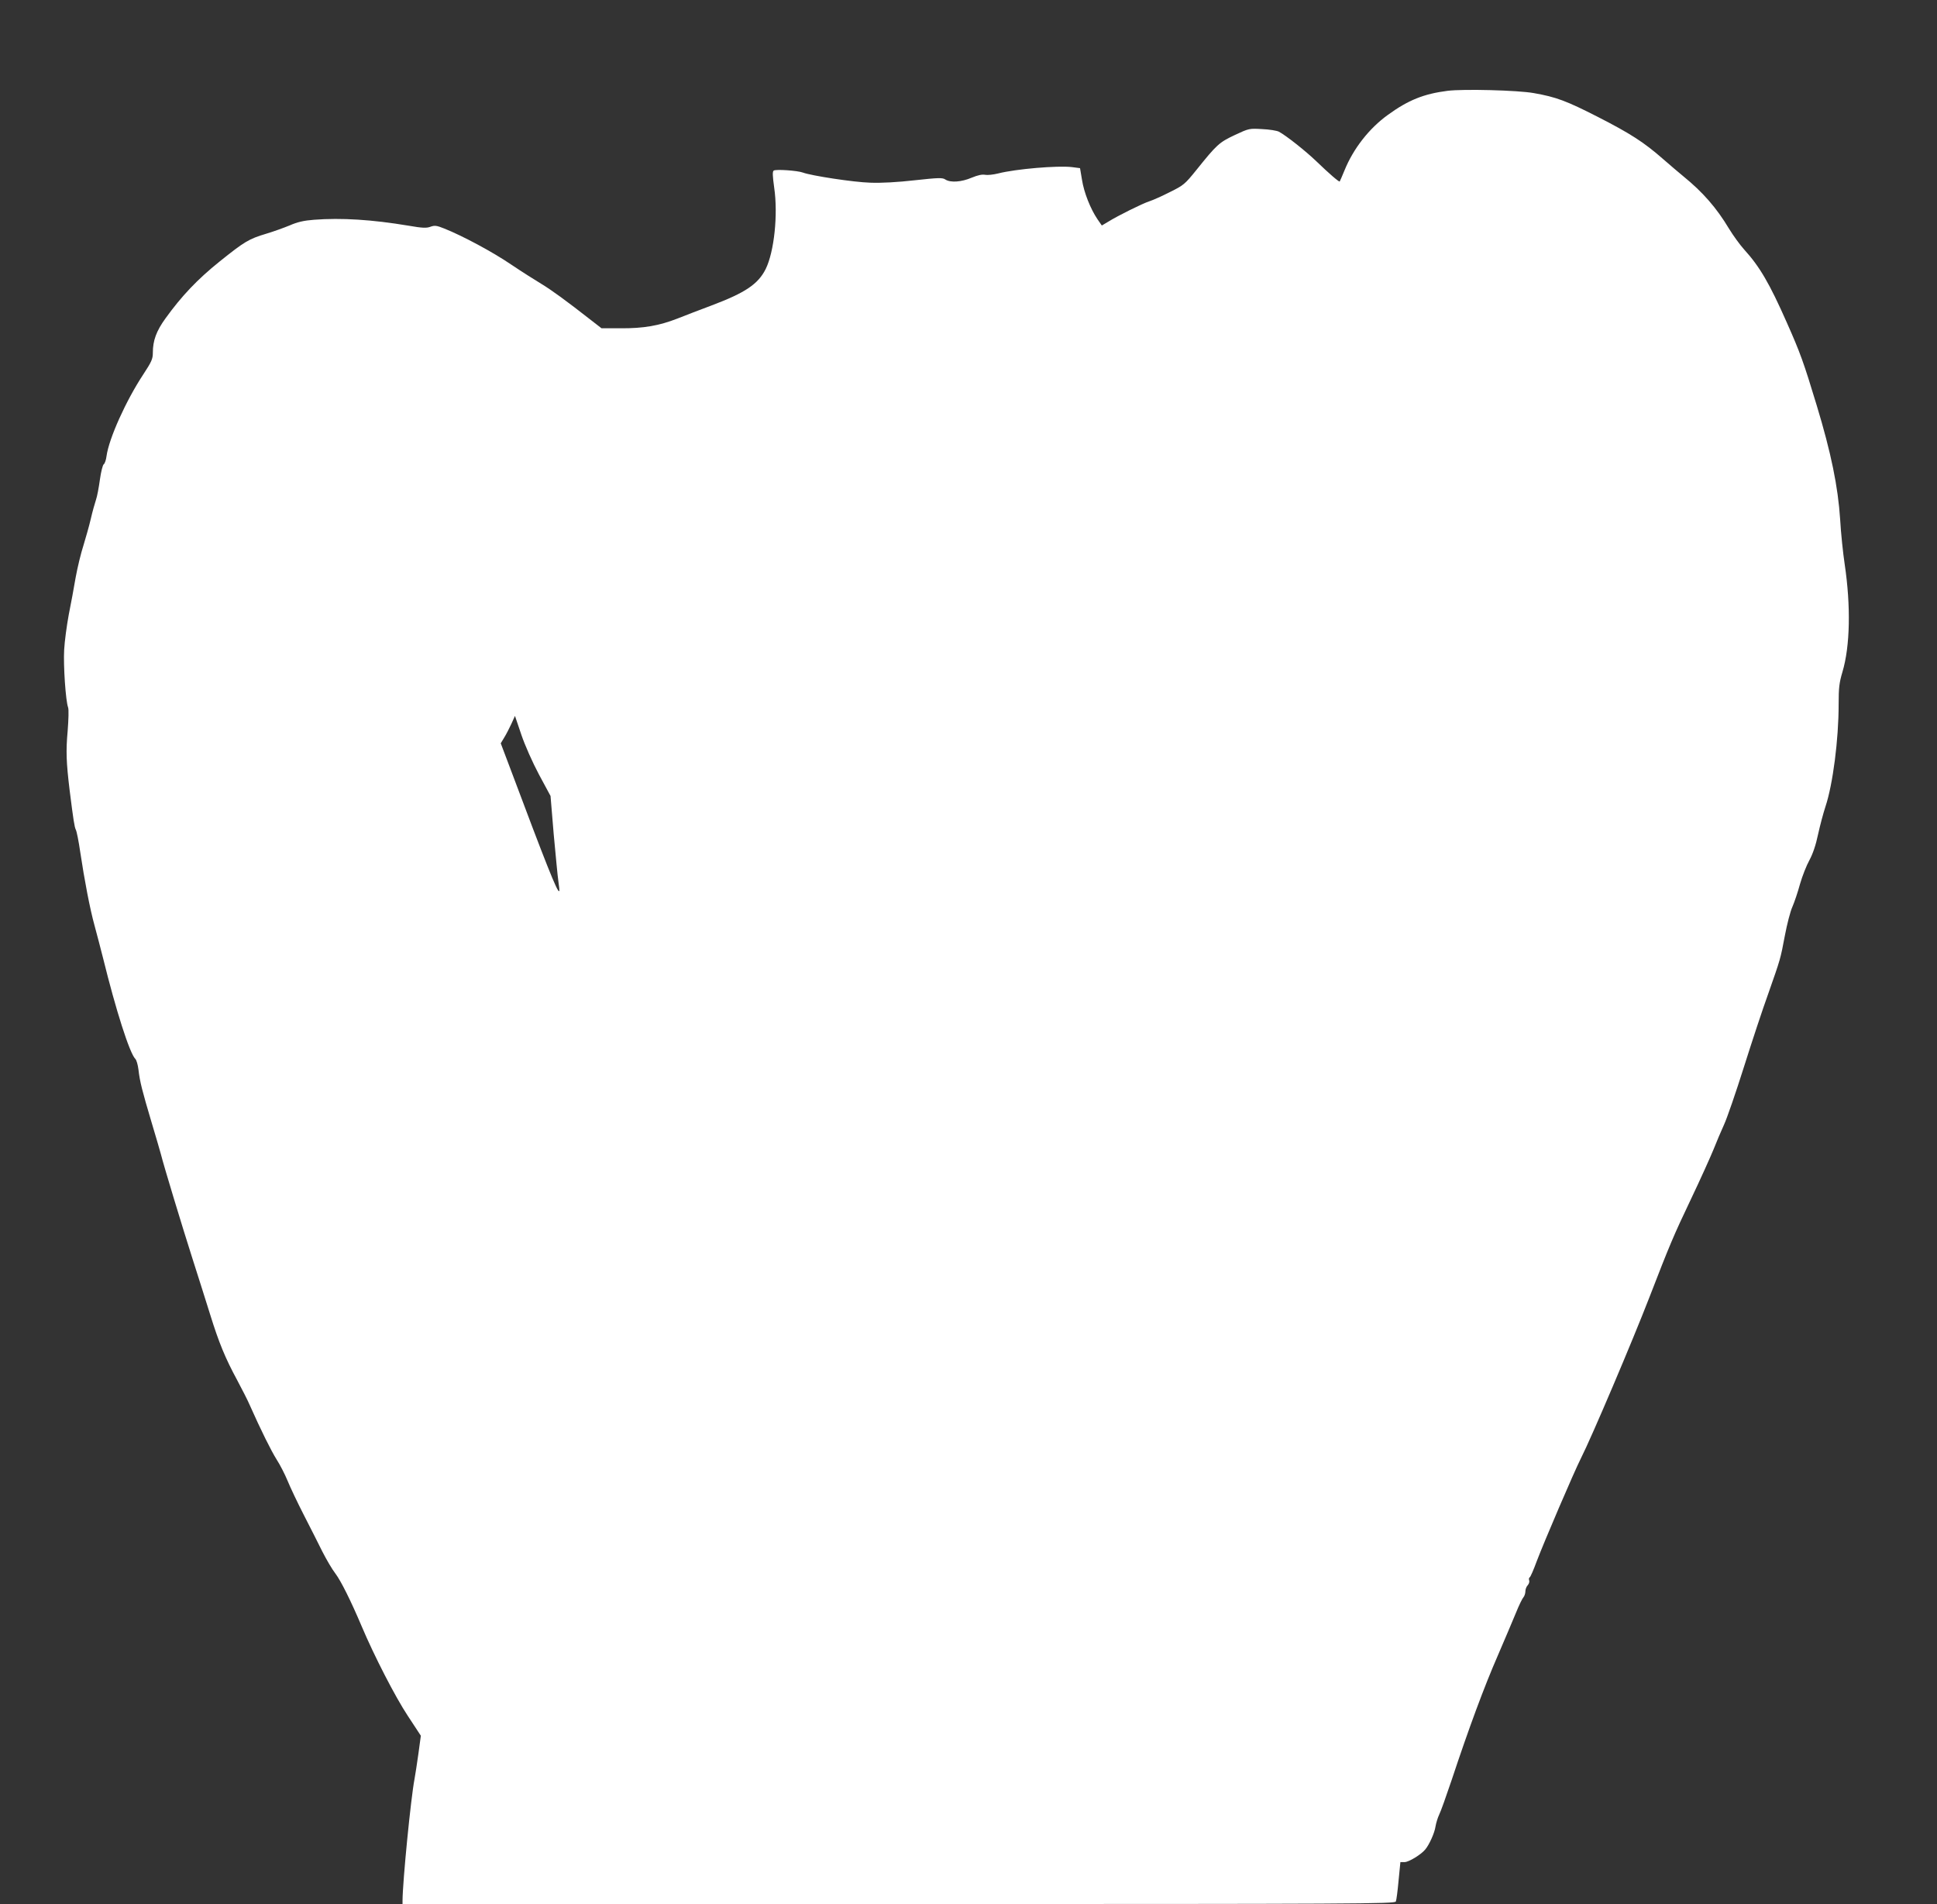 <?xml version="1.0" standalone="no"?>
<!DOCTYPE svg PUBLIC "-//W3C//DTD SVG 20010904//EN"
 "http://www.w3.org/TR/2001/REC-SVG-20010904/DTD/svg10.dtd">
<svg version="1.0" xmlns="http://www.w3.org/2000/svg"
 width="1280pt" height="1258pt" viewBox="0 0 1280 1258"
 preserveAspectRatio="xMidYMid meet">
<rect x="0" y="0" width="1280" height="1258" fill="#333333" stroke="none"/>
<g transform="translate(0,1258) scale(0.1,-0.1)"
fill="#ffffff" stroke="none">
<path d="M9566 11980 c-157 -20 -260 -61 -396 -160 -122 -88 -227 -222 -285
-365 -16 -38 -30 -72 -32 -74 -4 -5 -70 52 -155 134 -72 69 -200 170 -247 195
-14 7 -63 15 -110 17 -85 5 -87 5 -181 -39 -104 -49 -119 -63 -254 -231 -76
-94 -84 -101 -175 -146 -53 -27 -114 -54 -136 -61 -44 -14 -206 -94 -272 -135
l-42 -25 -29 42 c-46 68 -89 176 -102 260 l-13 77 -54 7 c-94 11 -370 -12
-487 -42 -32 -8 -71 -12 -86 -9 -19 4 -48 -2 -89 -19 -68 -29 -140 -34 -174
-12 -19 13 -45 12 -202 -5 -113 -13 -223 -19 -295 -16 -108 3 -389 46 -445 67
-35 13 -177 23 -192 13 -9 -6 -8 -33 3 -113 26 -177 0 -423 -56 -537 -50 -100
-134 -157 -360 -242 -74 -28 -175 -66 -224 -86 -121 -47 -223 -65 -375 -64
l-126 0 -67 52 c-170 133 -264 201 -330 241 -40 24 -130 81 -200 128 -123 84
-324 191 -442 238 -50 20 -63 22 -91 12 -26 -10 -54 -9 -146 7 -240 40 -443
53 -624 39 -67 -5 -110 -15 -160 -37 -39 -16 -108 -41 -155 -55 -117 -35 -144
-52 -309 -184 -147 -118 -251 -228 -357 -375 -61 -84 -84 -147 -84 -228 0 -40
-8 -59 -64 -144 -114 -173 -226 -422 -242 -538 -3 -26 -12 -51 -19 -55 -6 -4
-18 -50 -25 -102 -7 -51 -18 -111 -26 -133 -7 -21 -23 -77 -34 -125 -11 -48
-34 -127 -49 -177 -16 -49 -39 -144 -51 -210 -11 -66 -32 -178 -46 -248 -13
-71 -27 -174 -30 -230 -6 -103 10 -339 26 -381 5 -13 3 -79 -3 -157 -12 -131
-9 -207 13 -389 25 -199 32 -244 41 -262 6 -11 19 -77 29 -146 28 -187 64
-376 95 -488 15 -55 40 -151 56 -214 85 -345 175 -627 213 -666 8 -7 17 -39
21 -71 9 -80 25 -141 85 -343 29 -96 57 -193 63 -215 20 -80 140 -475 207
-685 38 -118 91 -287 119 -376 58 -187 100 -288 179 -434 31 -58 69 -132 83
-165 73 -164 141 -301 177 -358 22 -34 55 -98 73 -142 18 -44 66 -145 107
-225 41 -80 96 -188 122 -241 27 -53 65 -118 86 -145 37 -49 102 -179 174
-349 81 -192 222 -467 305 -592 l86 -131 -16 -118 c-9 -66 -21 -141 -26 -169
-24 -125 -78 -673 -79 -802 l0 -23 3279 0 c3057 0 3279 1 3285 17 4 9 12 71
18 138 l12 122 28 0 c27 0 108 49 136 83 27 32 62 110 68 152 4 24 15 59 24
78 10 19 47 123 83 230 113 341 216 619 304 820 46 107 101 236 121 285 20 50
43 96 50 103 6 7 12 25 12 38 0 14 7 32 16 41 8 9 12 23 9 31 -3 8 -2 18 4 21
5 3 26 51 46 106 49 129 246 589 292 680 72 142 342 778 453 1065 133 344 160
408 273 645 63 132 130 281 150 330 20 50 51 124 70 165 19 41 78 212 131 380
53 168 125 386 161 485 81 231 80 226 110 385 14 74 36 160 50 190 13 30 36
98 50 150 15 52 43 123 62 157 22 41 42 98 57 170 13 59 35 142 49 184 49 147
87 443 87 675 0 110 4 143 25 214 51 170 56 436 15 712 -11 73 -25 206 -30
296 -14 216 -60 441 -155 754 -86 284 -109 348 -198 548 -113 256 -179 369
-281 481 -28 31 -73 93 -101 139 -82 137 -173 241 -301 345 -27 22 -88 74
-135 115 -126 110 -212 166 -431 278 -206 105 -274 131 -423 157 -105 19 -465
28 -569 15z m-6004 -4518 l76 -141 21 -253 c13 -139 26 -280 31 -312 5 -33 8
-62 5 -64 -11 -11 -89 186 -321 805 l-65 172 23 38 c13 21 34 62 47 90 l24 53
42 -124 c24 -71 74 -183 117 -264z"/>
</g>
</svg>
